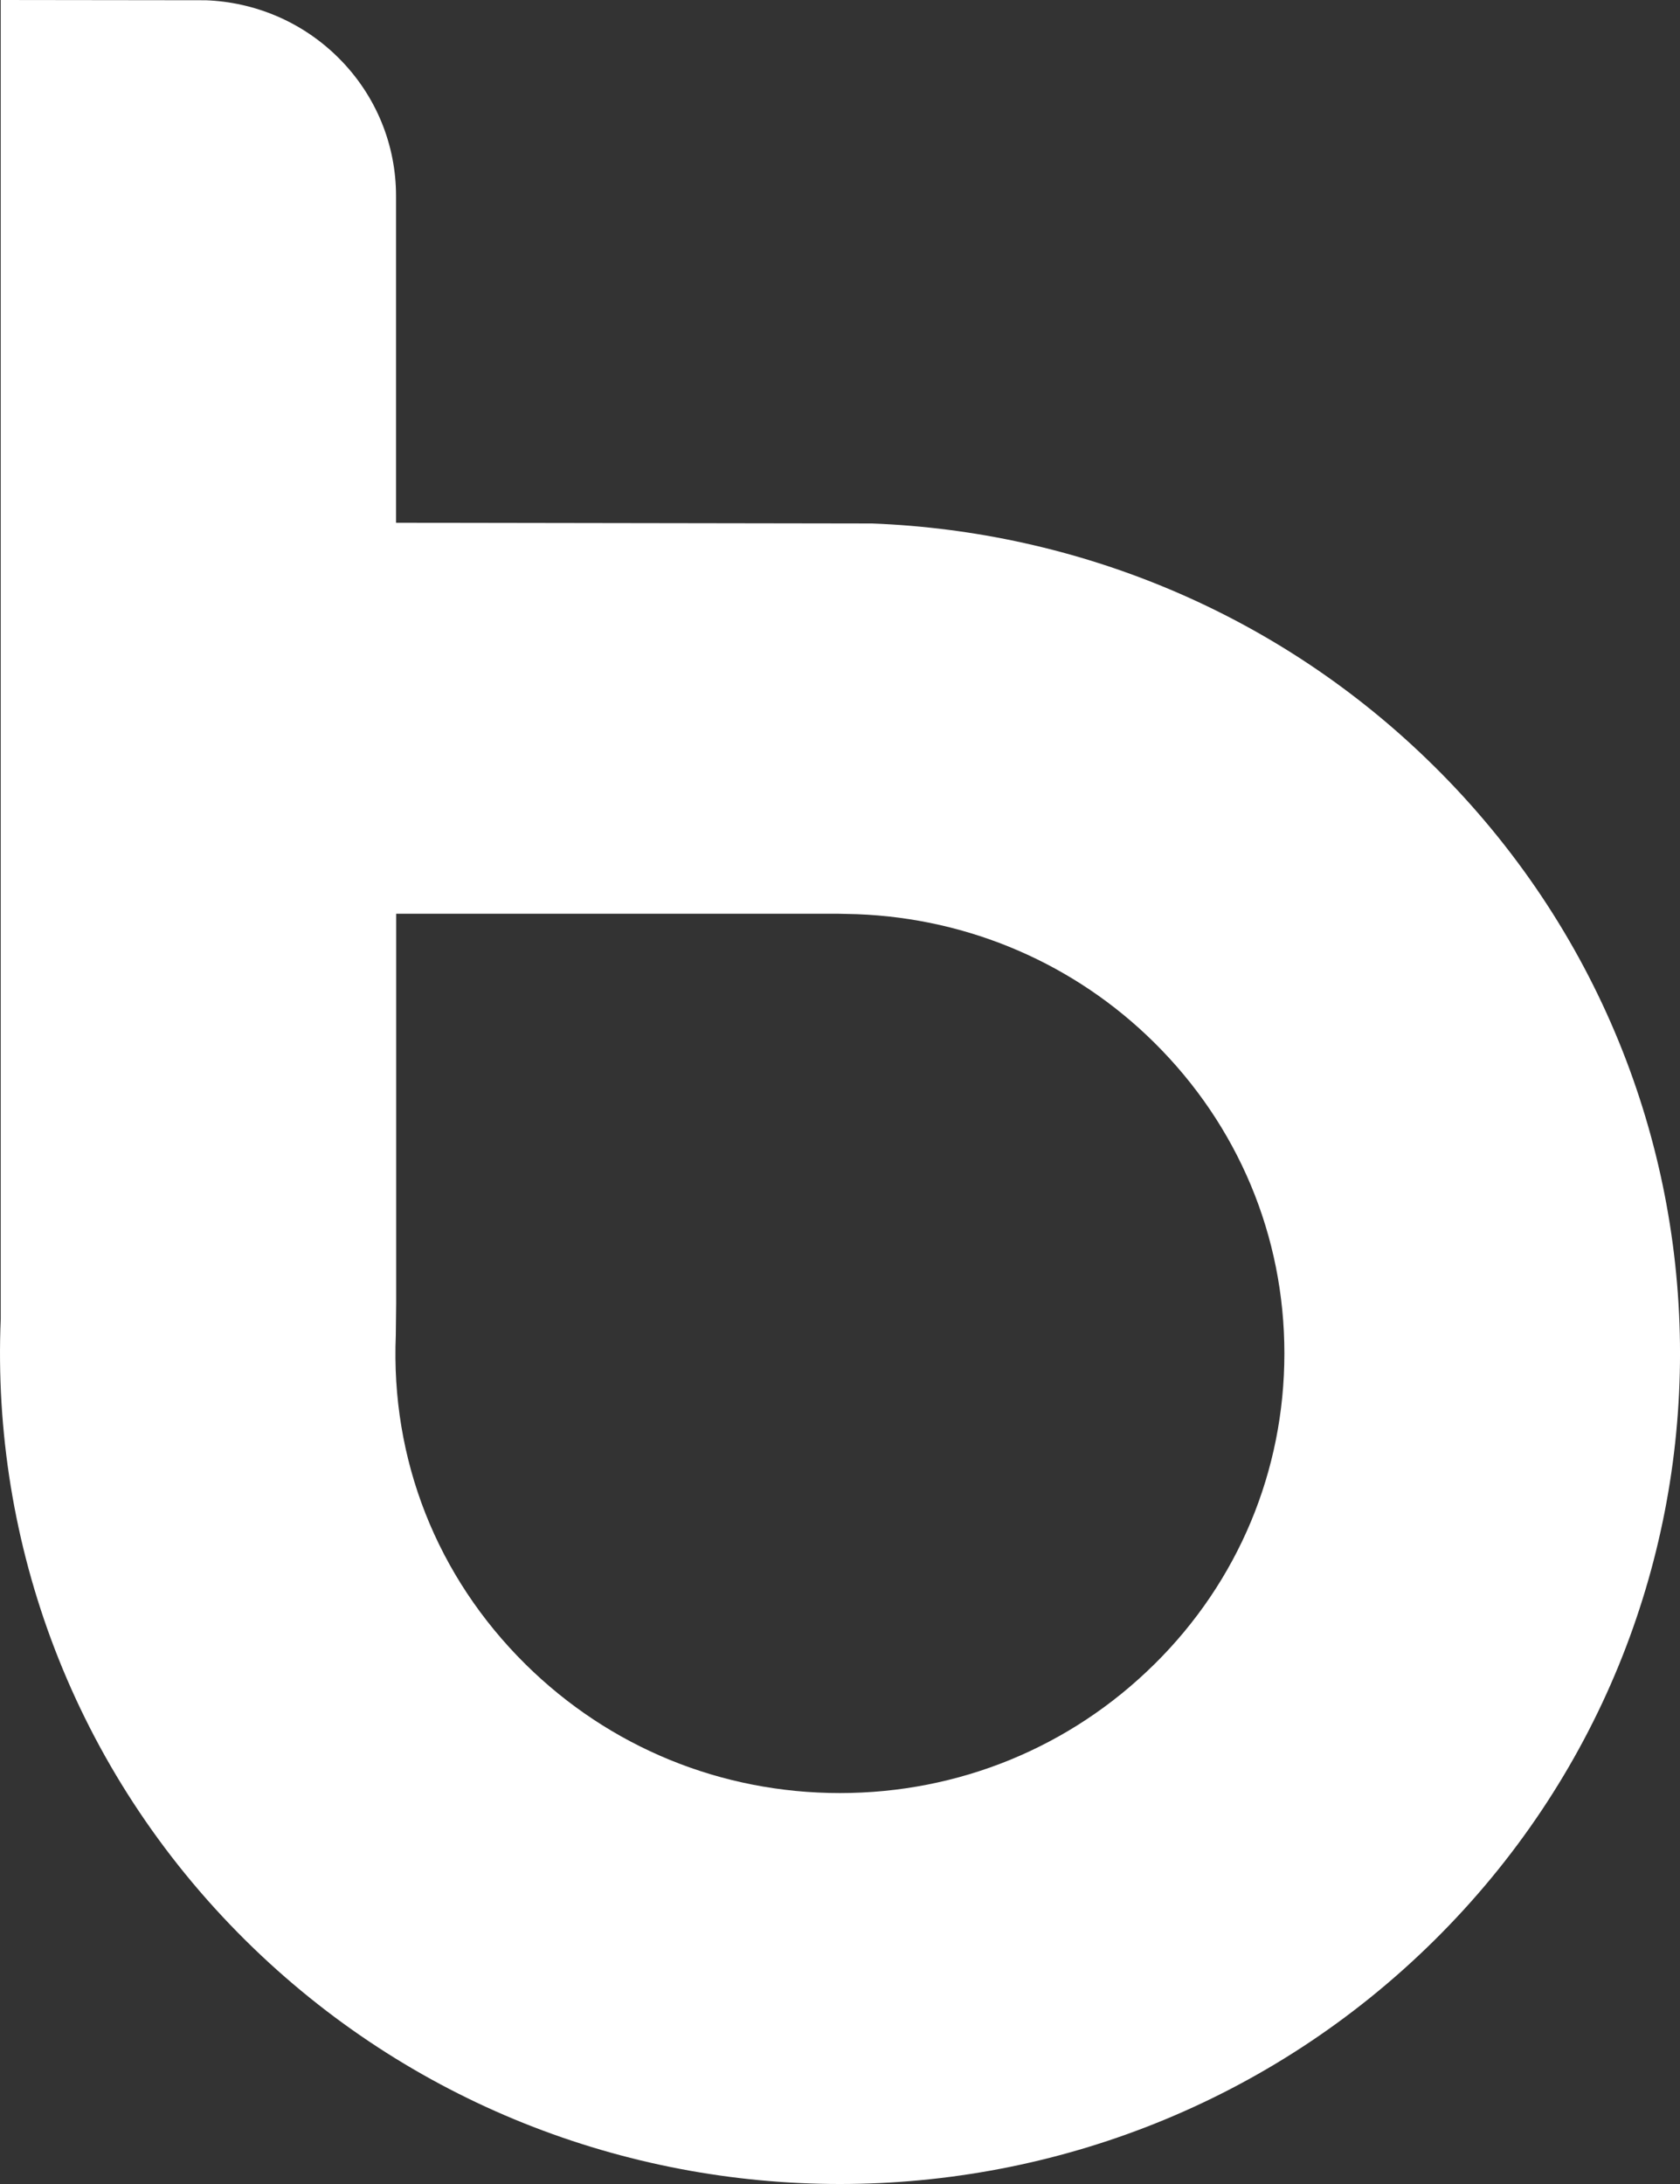 <?xml version="1.0" encoding="UTF-8"?>
<svg id="uuid-cf7682ff-28d5-4f30-b7ae-358f339e5249" data-name="Layer 1" xmlns="http://www.w3.org/2000/svg" xmlns:xlink="http://www.w3.org/1999/xlink" viewBox="0 0 60 78">
  <rect x="0" y="0" width="60" height="78" fill="#333333" stroke="none"/>
  <defs>
    <style>
      .uuid-94aff774-e0e5-43ff-9693-8364e5469352 {
        fill: none;
      }

      .uuid-4b8f7ac5-d208-40f6-a329-3993a63a12db {
        fill: #fff;
      }
    </style>
    <clipPath id="uuid-0e7f1aee-8075-4f68-b6e2-23b73e75da8b">
      <rect class="uuid-94aff774-e0e5-43ff-9693-8364e5469352" x="500.623" y="-201.111" width="1512" height="4070"/>
    </clipPath>
    <mask id="uuid-bccd34b7-285e-4553-a2d1-47a2260bea00" data-name="mask" x="-76.377" y="-201.111" width="2754.809" height="4070" maskUnits="userSpaceOnUse"/>
  </defs>
  <path class="uuid-4b8f7ac5-d208-40f6-a329-3993a63a12db" d="m41.225,59.439c-3.001,2.967-6.987,4.599-11.228,4.599s-8.227-1.632-11.228-4.599c-3.172-3.137-4.818-7.314-4.633-11.756l.013-1.157v-13.893h15.755l.713.017c4.008.152,7.774,1.78,10.603,4.582,3.001,2.967,4.651,6.909,4.651,11.104s-1.645,8.141-4.646,11.104Zm9.987-32.08c-5.561-5.5-12.781-8.384-20.063-8.663h-.458c-4.255-.009-16.547-.026-16.547-.026V6.992c0-1.788-.691-3.577-2.072-4.943C10.761.753,9.067.074,7.351.009L.026,0v47.104c-.334,7.997,2.583,16.099,8.755,22.207,5.856,5.791,13.538,8.689,21.216,8.689s15.355-2.898,21.216-8.689c11.717-11.582,11.717-30.366,0-41.952Z"/>
</svg>